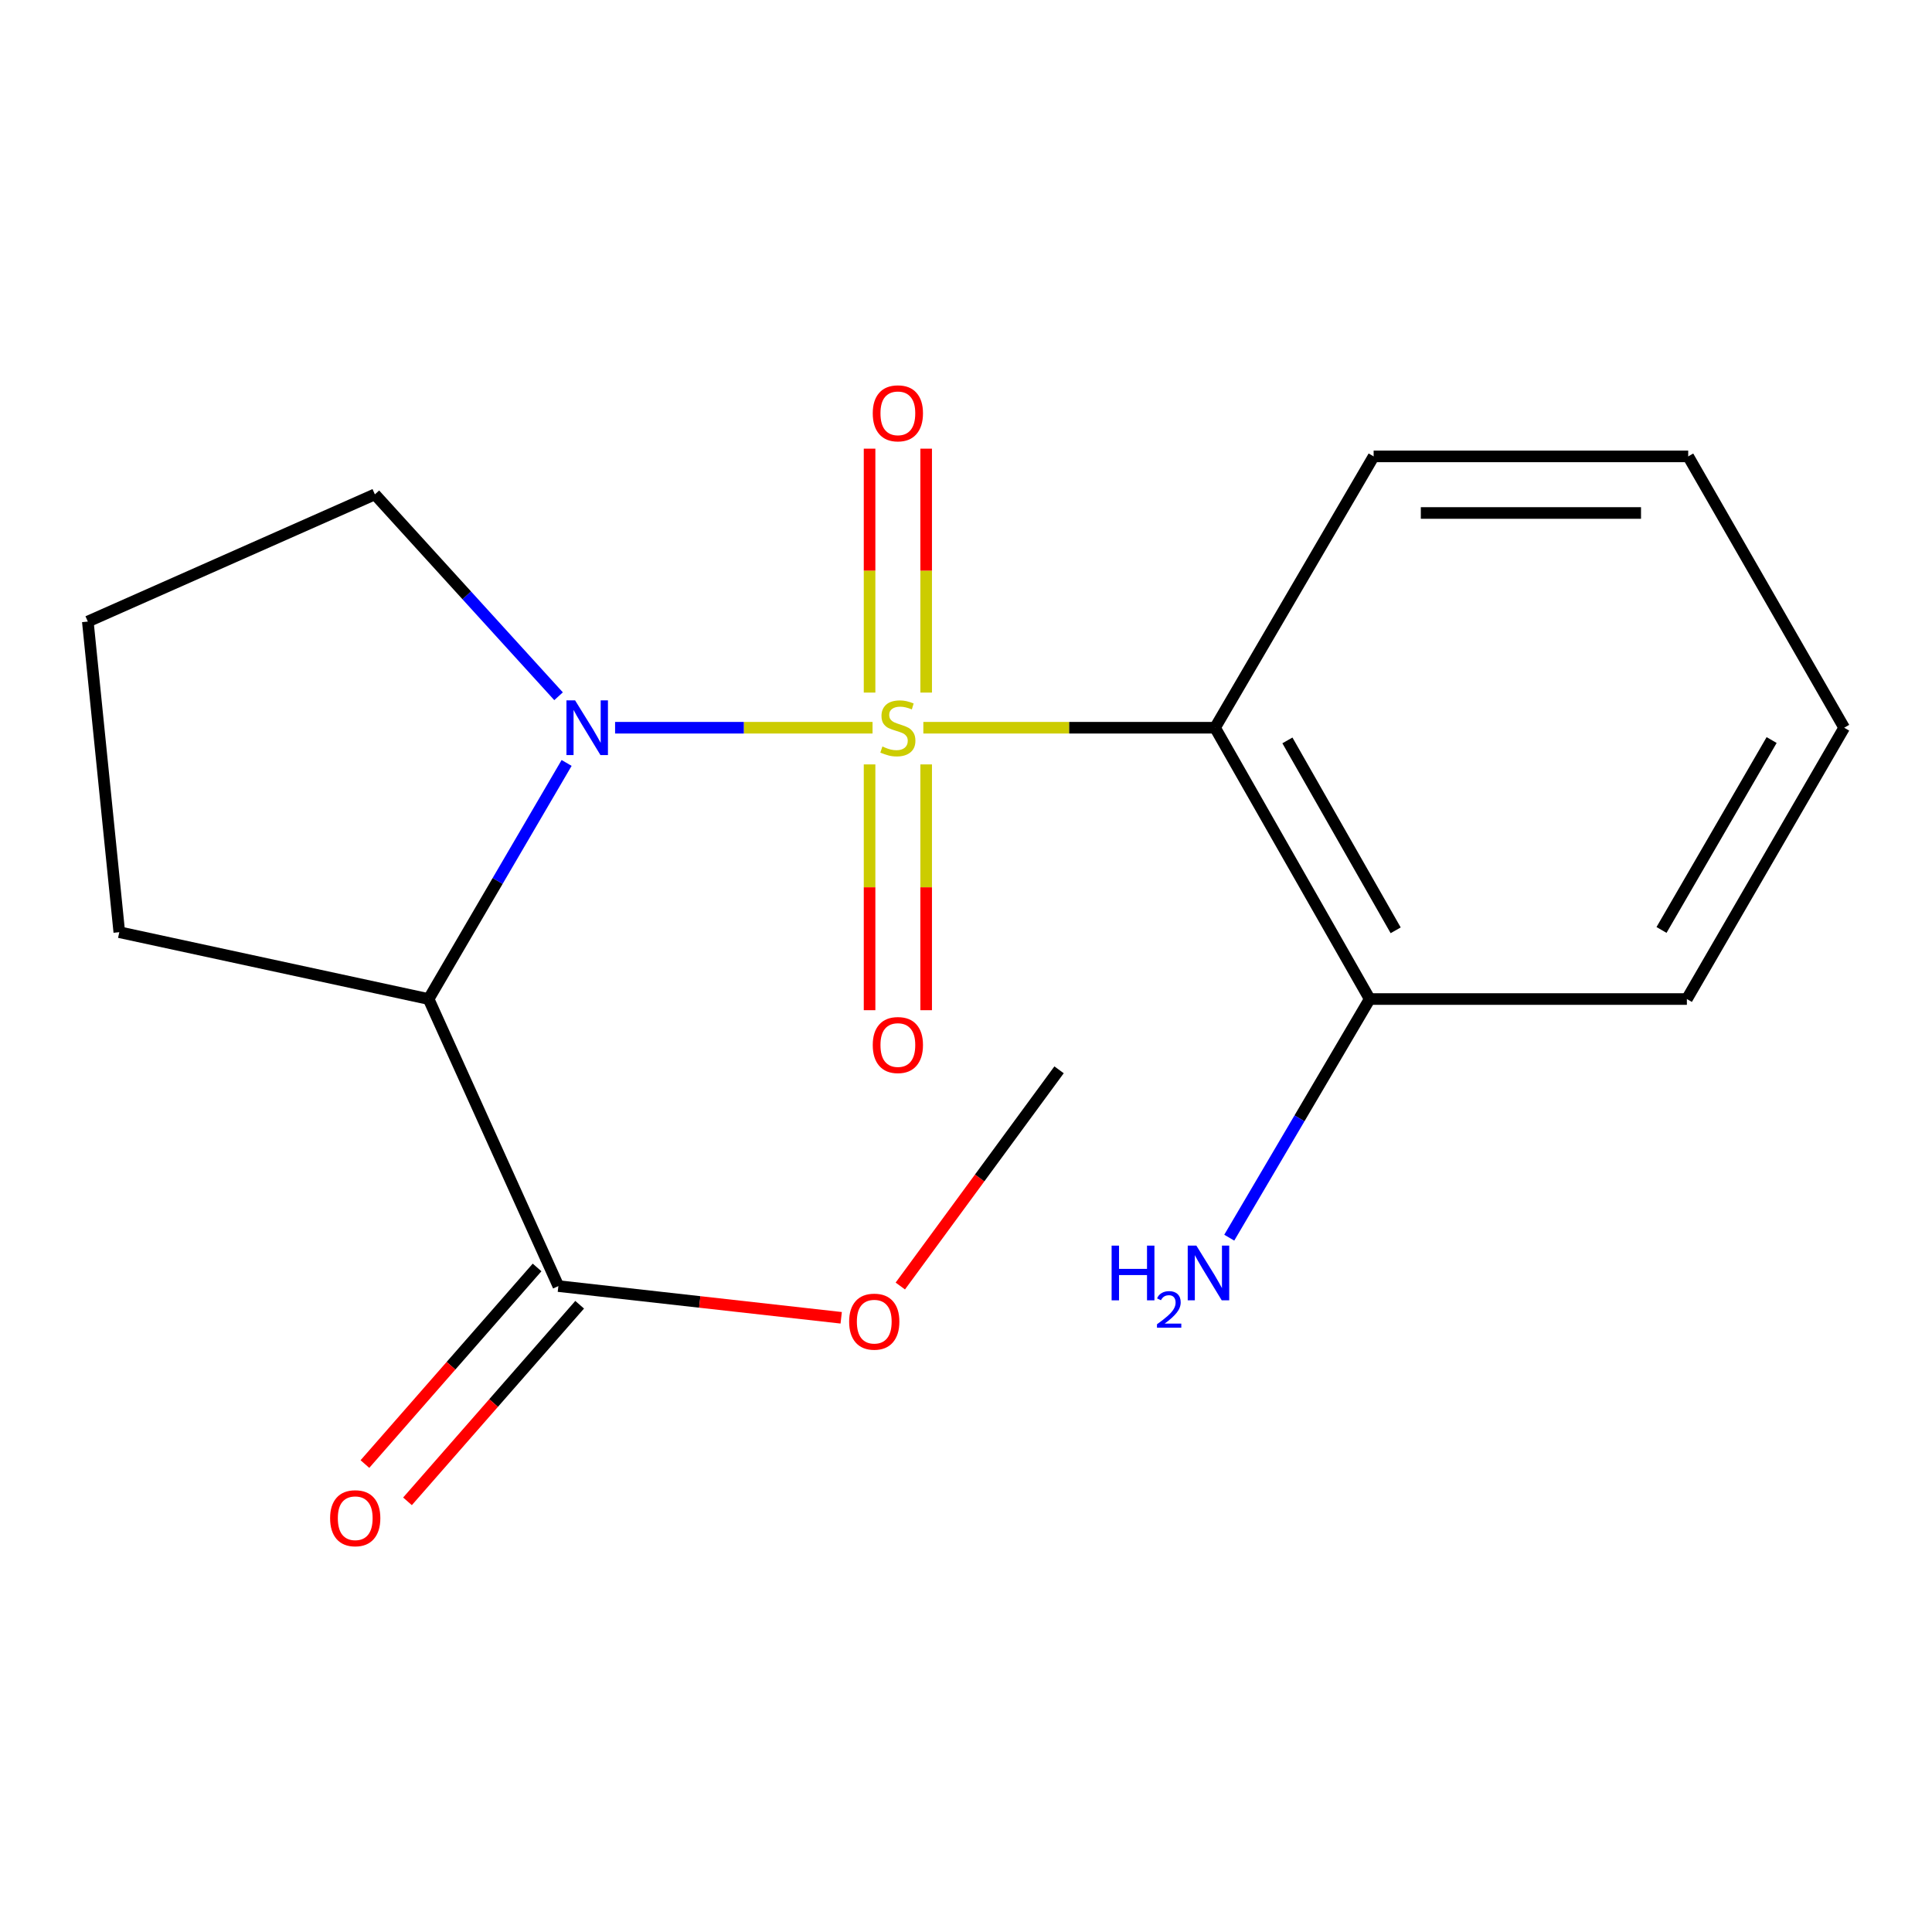 <?xml version='1.0' encoding='iso-8859-1'?>
<svg version='1.1' baseProfile='full'
              xmlns='http://www.w3.org/2000/svg'
                      xmlns:rdkit='http://www.rdkit.org/xml'
                      xmlns:xlink='http://www.w3.org/1999/xlink'
                  xml:space='preserve'
width='1000px' height='1000px' viewBox='0 0 1000 1000'>
<!-- END OF HEADER -->
<rect style='opacity:1.0;fill:#FFFFFF;stroke:none' width='1000' height='1000' x='0' y='0'> </rect>
<path class='bond-0' d='M 451.634,376.672 L 385,376.672' style='fill:none;fill-rule:evenodd;stroke:#CCCC00;stroke-width:6px;stroke-linecap:butt;stroke-linejoin:miter;stroke-opacity:1' />
<path class='bond-0' d='M 385,376.672 L 318.365,376.672' style='fill:none;fill-rule:evenodd;stroke:#0000FF;stroke-width:6px;stroke-linecap:butt;stroke-linejoin:miter;stroke-opacity:1' />
<path class='bond-1' d='M 477.919,376.672 L 553.412,376.672' style='fill:none;fill-rule:evenodd;stroke:#CCCC00;stroke-width:6px;stroke-linecap:butt;stroke-linejoin:miter;stroke-opacity:1' />
<path class='bond-1' d='M 553.412,376.672 L 628.905,376.672' style='fill:none;fill-rule:evenodd;stroke:#000000;stroke-width:6px;stroke-linecap:butt;stroke-linejoin:miter;stroke-opacity:1' />
<path class='bond-4' d='M 450.088,395.656 L 450.088,459.266' style='fill:none;fill-rule:evenodd;stroke:#CCCC00;stroke-width:6px;stroke-linecap:butt;stroke-linejoin:miter;stroke-opacity:1' />
<path class='bond-4' d='M 450.088,459.266 L 450.088,522.877' style='fill:none;fill-rule:evenodd;stroke:#FF0000;stroke-width:6px;stroke-linecap:butt;stroke-linejoin:miter;stroke-opacity:1' />
<path class='bond-4' d='M 479.381,395.656 L 479.381,459.266' style='fill:none;fill-rule:evenodd;stroke:#CCCC00;stroke-width:6px;stroke-linecap:butt;stroke-linejoin:miter;stroke-opacity:1' />
<path class='bond-4' d='M 479.381,459.266 L 479.381,522.877' style='fill:none;fill-rule:evenodd;stroke:#FF0000;stroke-width:6px;stroke-linecap:butt;stroke-linejoin:miter;stroke-opacity:1' />
<path class='bond-5' d='M 479.381,358.481 L 479.381,295.354' style='fill:none;fill-rule:evenodd;stroke:#CCCC00;stroke-width:6px;stroke-linecap:butt;stroke-linejoin:miter;stroke-opacity:1' />
<path class='bond-5' d='M 479.381,295.354 L 479.381,232.228' style='fill:none;fill-rule:evenodd;stroke:#FF0000;stroke-width:6px;stroke-linecap:butt;stroke-linejoin:miter;stroke-opacity:1' />
<path class='bond-5' d='M 450.088,358.481 L 450.088,295.354' style='fill:none;fill-rule:evenodd;stroke:#CCCC00;stroke-width:6px;stroke-linecap:butt;stroke-linejoin:miter;stroke-opacity:1' />
<path class='bond-5' d='M 450.088,295.354 L 450.088,232.228' style='fill:none;fill-rule:evenodd;stroke:#FF0000;stroke-width:6px;stroke-linecap:butt;stroke-linejoin:miter;stroke-opacity:1' />
<path class='bond-2' d='M 293.278,394.898 L 257.563,455.999' style='fill:none;fill-rule:evenodd;stroke:#0000FF;stroke-width:6px;stroke-linecap:butt;stroke-linejoin:miter;stroke-opacity:1' />
<path class='bond-2' d='M 257.563,455.999 L 221.847,517.099' style='fill:none;fill-rule:evenodd;stroke:#000000;stroke-width:6px;stroke-linecap:butt;stroke-linejoin:miter;stroke-opacity:1' />
<path class='bond-8' d='M 289.11,360.381 L 241.572,308.134' style='fill:none;fill-rule:evenodd;stroke:#0000FF;stroke-width:6px;stroke-linecap:butt;stroke-linejoin:miter;stroke-opacity:1' />
<path class='bond-8' d='M 241.572,308.134 L 194.035,255.887' style='fill:none;fill-rule:evenodd;stroke:#000000;stroke-width:6px;stroke-linecap:butt;stroke-linejoin:miter;stroke-opacity:1' />
<path class='bond-6' d='M 628.905,376.672 L 708.956,517.099' style='fill:none;fill-rule:evenodd;stroke:#000000;stroke-width:6px;stroke-linecap:butt;stroke-linejoin:miter;stroke-opacity:1' />
<path class='bond-6' d='M 666.361,383.229 L 722.397,481.528' style='fill:none;fill-rule:evenodd;stroke:#000000;stroke-width:6px;stroke-linecap:butt;stroke-linejoin:miter;stroke-opacity:1' />
<path class='bond-12' d='M 628.905,376.672 L 710.991,236.228' style='fill:none;fill-rule:evenodd;stroke:#000000;stroke-width:6px;stroke-linecap:butt;stroke-linejoin:miter;stroke-opacity:1' />
<path class='bond-3' d='M 221.847,517.099 L 289.009,665.68' style='fill:none;fill-rule:evenodd;stroke:#000000;stroke-width:6px;stroke-linecap:butt;stroke-linejoin:miter;stroke-opacity:1' />
<path class='bond-11' d='M 221.847,517.099 L 61.745,482.501' style='fill:none;fill-rule:evenodd;stroke:#000000;stroke-width:6px;stroke-linecap:butt;stroke-linejoin:miter;stroke-opacity:1' />
<path class='bond-7' d='M 277.991,656.03 L 233.435,706.91' style='fill:none;fill-rule:evenodd;stroke:#000000;stroke-width:6px;stroke-linecap:butt;stroke-linejoin:miter;stroke-opacity:1' />
<path class='bond-7' d='M 233.435,706.91 L 188.879,757.789' style='fill:none;fill-rule:evenodd;stroke:#FF0000;stroke-width:6px;stroke-linecap:butt;stroke-linejoin:miter;stroke-opacity:1' />
<path class='bond-7' d='M 300.028,675.329 L 255.472,726.208' style='fill:none;fill-rule:evenodd;stroke:#000000;stroke-width:6px;stroke-linecap:butt;stroke-linejoin:miter;stroke-opacity:1' />
<path class='bond-7' d='M 255.472,726.208 L 210.917,777.087' style='fill:none;fill-rule:evenodd;stroke:#FF0000;stroke-width:6px;stroke-linecap:butt;stroke-linejoin:miter;stroke-opacity:1' />
<path class='bond-10' d='M 289.009,665.68 L 362.204,673.883' style='fill:none;fill-rule:evenodd;stroke:#000000;stroke-width:6px;stroke-linecap:butt;stroke-linejoin:miter;stroke-opacity:1' />
<path class='bond-10' d='M 362.204,673.883 L 435.4,682.086' style='fill:none;fill-rule:evenodd;stroke:#FF0000;stroke-width:6px;stroke-linecap:butt;stroke-linejoin:miter;stroke-opacity:1' />
<path class='bond-9' d='M 708.956,517.099 L 672.608,578.86' style='fill:none;fill-rule:evenodd;stroke:#000000;stroke-width:6px;stroke-linecap:butt;stroke-linejoin:miter;stroke-opacity:1' />
<path class='bond-9' d='M 672.608,578.86 L 636.259,640.62' style='fill:none;fill-rule:evenodd;stroke:#0000FF;stroke-width:6px;stroke-linecap:butt;stroke-linejoin:miter;stroke-opacity:1' />
<path class='bond-14' d='M 708.956,517.099 L 873.127,517.099' style='fill:none;fill-rule:evenodd;stroke:#000000;stroke-width:6px;stroke-linecap:butt;stroke-linejoin:miter;stroke-opacity:1' />
<path class='bond-13' d='M 194.035,255.887 L 45.455,321.715' style='fill:none;fill-rule:evenodd;stroke:#000000;stroke-width:6px;stroke-linecap:butt;stroke-linejoin:miter;stroke-opacity:1' />
<path class='bond-15' d='M 465.995,665.643 L 507.083,609.688' style='fill:none;fill-rule:evenodd;stroke:#FF0000;stroke-width:6px;stroke-linecap:butt;stroke-linejoin:miter;stroke-opacity:1' />
<path class='bond-15' d='M 507.083,609.688 L 548.171,553.732' style='fill:none;fill-rule:evenodd;stroke:#000000;stroke-width:6px;stroke-linecap:butt;stroke-linejoin:miter;stroke-opacity:1' />
<path class='bond-18' d='M 61.745,482.501 L 45.455,321.715' style='fill:none;fill-rule:evenodd;stroke:#000000;stroke-width:6px;stroke-linecap:butt;stroke-linejoin:miter;stroke-opacity:1' />
<path class='bond-16' d='M 710.991,236.228 L 873.811,236.228' style='fill:none;fill-rule:evenodd;stroke:#000000;stroke-width:6px;stroke-linecap:butt;stroke-linejoin:miter;stroke-opacity:1' />
<path class='bond-16' d='M 735.414,265.521 L 849.388,265.521' style='fill:none;fill-rule:evenodd;stroke:#000000;stroke-width:6px;stroke-linecap:butt;stroke-linejoin:miter;stroke-opacity:1' />
<path class='bond-19' d='M 873.127,517.099 L 954.545,376.672' style='fill:none;fill-rule:evenodd;stroke:#000000;stroke-width:6px;stroke-linecap:butt;stroke-linejoin:miter;stroke-opacity:1' />
<path class='bond-19' d='M 859.998,481.342 L 916.991,383.043' style='fill:none;fill-rule:evenodd;stroke:#000000;stroke-width:6px;stroke-linecap:butt;stroke-linejoin:miter;stroke-opacity:1' />
<path class='bond-17' d='M 873.811,236.228 L 954.545,376.672' style='fill:none;fill-rule:evenodd;stroke:#000000;stroke-width:6px;stroke-linecap:butt;stroke-linejoin:miter;stroke-opacity:1' />
<path  class='atom-0' d='M 456.735 386.392
Q 457.055 386.512, 458.375 387.072
Q 459.695 387.632, 461.135 387.992
Q 462.615 388.312, 464.055 388.312
Q 466.735 388.312, 468.295 387.032
Q 469.855 385.712, 469.855 383.432
Q 469.855 381.872, 469.055 380.912
Q 468.295 379.952, 467.095 379.432
Q 465.895 378.912, 463.895 378.312
Q 461.375 377.552, 459.855 376.832
Q 458.375 376.112, 457.295 374.592
Q 456.255 373.072, 456.255 370.512
Q 456.255 366.952, 458.655 364.752
Q 461.095 362.552, 465.895 362.552
Q 469.175 362.552, 472.895 364.112
L 471.975 367.192
Q 468.575 365.792, 466.015 365.792
Q 463.255 365.792, 461.735 366.952
Q 460.215 368.072, 460.255 370.032
Q 460.255 371.552, 461.015 372.472
Q 461.815 373.392, 462.935 373.912
Q 464.095 374.432, 466.015 375.032
Q 468.575 375.832, 470.095 376.632
Q 471.615 377.432, 472.695 379.072
Q 473.815 380.672, 473.815 383.432
Q 473.815 387.352, 471.175 389.472
Q 468.575 391.552, 464.215 391.552
Q 461.695 391.552, 459.775 390.992
Q 457.895 390.472, 455.655 389.552
L 456.735 386.392
' fill='#CCCC00'/>
<path  class='atom-1' d='M 297.672 362.512
L 306.952 377.512
Q 307.872 378.992, 309.352 381.672
Q 310.832 384.352, 310.912 384.512
L 310.912 362.512
L 314.672 362.512
L 314.672 390.832
L 310.792 390.832
L 300.832 374.432
Q 299.672 372.512, 298.432 370.312
Q 297.232 368.112, 296.872 367.432
L 296.872 390.832
L 293.192 390.832
L 293.192 362.512
L 297.672 362.512
' fill='#0000FF'/>
<path  class='atom-5' d='M 451.735 540.906
Q 451.735 534.106, 455.095 530.306
Q 458.455 526.506, 464.735 526.506
Q 471.015 526.506, 474.375 530.306
Q 477.735 534.106, 477.735 540.906
Q 477.735 547.786, 474.335 551.706
Q 470.935 555.586, 464.735 555.586
Q 458.495 555.586, 455.095 551.706
Q 451.735 547.826, 451.735 540.906
M 464.735 552.386
Q 469.055 552.386, 471.375 549.506
Q 473.735 546.586, 473.735 540.906
Q 473.735 535.346, 471.375 532.546
Q 469.055 529.706, 464.735 529.706
Q 460.415 529.706, 458.055 532.506
Q 455.735 535.306, 455.735 540.906
Q 455.735 546.626, 458.055 549.506
Q 460.415 552.386, 464.735 552.386
' fill='#FF0000'/>
<path  class='atom-6' d='M 451.735 213.932
Q 451.735 207.132, 455.095 203.332
Q 458.455 199.532, 464.735 199.532
Q 471.015 199.532, 474.375 203.332
Q 477.735 207.132, 477.735 213.932
Q 477.735 220.812, 474.335 224.732
Q 470.935 228.612, 464.735 228.612
Q 458.495 228.612, 455.095 224.732
Q 451.735 220.852, 451.735 213.932
M 464.735 225.412
Q 469.055 225.412, 471.375 222.532
Q 473.735 219.612, 473.735 213.932
Q 473.735 208.372, 471.375 205.572
Q 469.055 202.732, 464.735 202.732
Q 460.415 202.732, 458.055 205.532
Q 455.735 208.332, 455.735 213.932
Q 455.735 219.652, 458.055 222.532
Q 460.415 225.412, 464.735 225.412
' fill='#FF0000'/>
<path  class='atom-8' d='M 170.864 785.828
Q 170.864 779.028, 174.224 775.228
Q 177.584 771.428, 183.864 771.428
Q 190.144 771.428, 193.504 775.228
Q 196.864 779.028, 196.864 785.828
Q 196.864 792.708, 193.464 796.628
Q 190.064 800.508, 183.864 800.508
Q 177.624 800.508, 174.224 796.628
Q 170.864 792.748, 170.864 785.828
M 183.864 797.308
Q 188.184 797.308, 190.504 794.428
Q 192.864 791.508, 192.864 785.828
Q 192.864 780.268, 190.504 777.468
Q 188.184 774.628, 183.864 774.628
Q 179.544 774.628, 177.184 777.428
Q 174.864 780.228, 174.864 785.828
Q 174.864 791.548, 177.184 794.428
Q 179.544 797.308, 183.864 797.308
' fill='#FF0000'/>
<path  class='atom-10' d='M 575.371 644.733
L 579.211 644.733
L 579.211 656.773
L 593.691 656.773
L 593.691 644.733
L 597.531 644.733
L 597.531 673.053
L 593.691 673.053
L 593.691 659.973
L 579.211 659.973
L 579.211 673.053
L 575.371 673.053
L 575.371 644.733
' fill='#0000FF'/>
<path  class='atom-10' d='M 598.904 672.06
Q 599.59 670.291, 601.227 669.314
Q 602.864 668.311, 605.134 668.311
Q 607.959 668.311, 609.543 669.842
Q 611.127 671.373, 611.127 674.093
Q 611.127 676.865, 609.068 679.452
Q 607.035 682.039, 602.811 685.101
L 611.444 685.101
L 611.444 687.213
L 598.851 687.213
L 598.851 685.445
Q 602.336 682.963, 604.395 681.115
Q 606.481 679.267, 607.484 677.604
Q 608.487 675.941, 608.487 674.225
Q 608.487 672.429, 607.59 671.426
Q 606.692 670.423, 605.134 670.423
Q 603.63 670.423, 602.626 671.03
Q 601.623 671.637, 600.91 672.984
L 598.904 672.06
' fill='#0000FF'/>
<path  class='atom-10' d='M 619.244 644.733
L 628.524 659.733
Q 629.444 661.213, 630.924 663.893
Q 632.404 666.573, 632.484 666.733
L 632.484 644.733
L 636.244 644.733
L 636.244 673.053
L 632.364 673.053
L 622.404 656.653
Q 621.244 654.733, 620.004 652.533
Q 618.804 650.333, 618.444 649.653
L 618.444 673.053
L 614.764 673.053
L 614.764 644.733
L 619.244 644.733
' fill='#0000FF'/>
<path  class='atom-11' d='M 439.513 684.084
Q 439.513 677.284, 442.873 673.484
Q 446.233 669.684, 452.513 669.684
Q 458.793 669.684, 462.153 673.484
Q 465.513 677.284, 465.513 684.084
Q 465.513 690.964, 462.113 694.884
Q 458.713 698.764, 452.513 698.764
Q 446.273 698.764, 442.873 694.884
Q 439.513 691.004, 439.513 684.084
M 452.513 695.564
Q 456.833 695.564, 459.153 692.684
Q 461.513 689.764, 461.513 684.084
Q 461.513 678.524, 459.153 675.724
Q 456.833 672.884, 452.513 672.884
Q 448.193 672.884, 445.833 675.684
Q 443.513 678.484, 443.513 684.084
Q 443.513 689.804, 445.833 692.684
Q 448.193 695.564, 452.513 695.564
' fill='#FF0000'/>
</svg>
